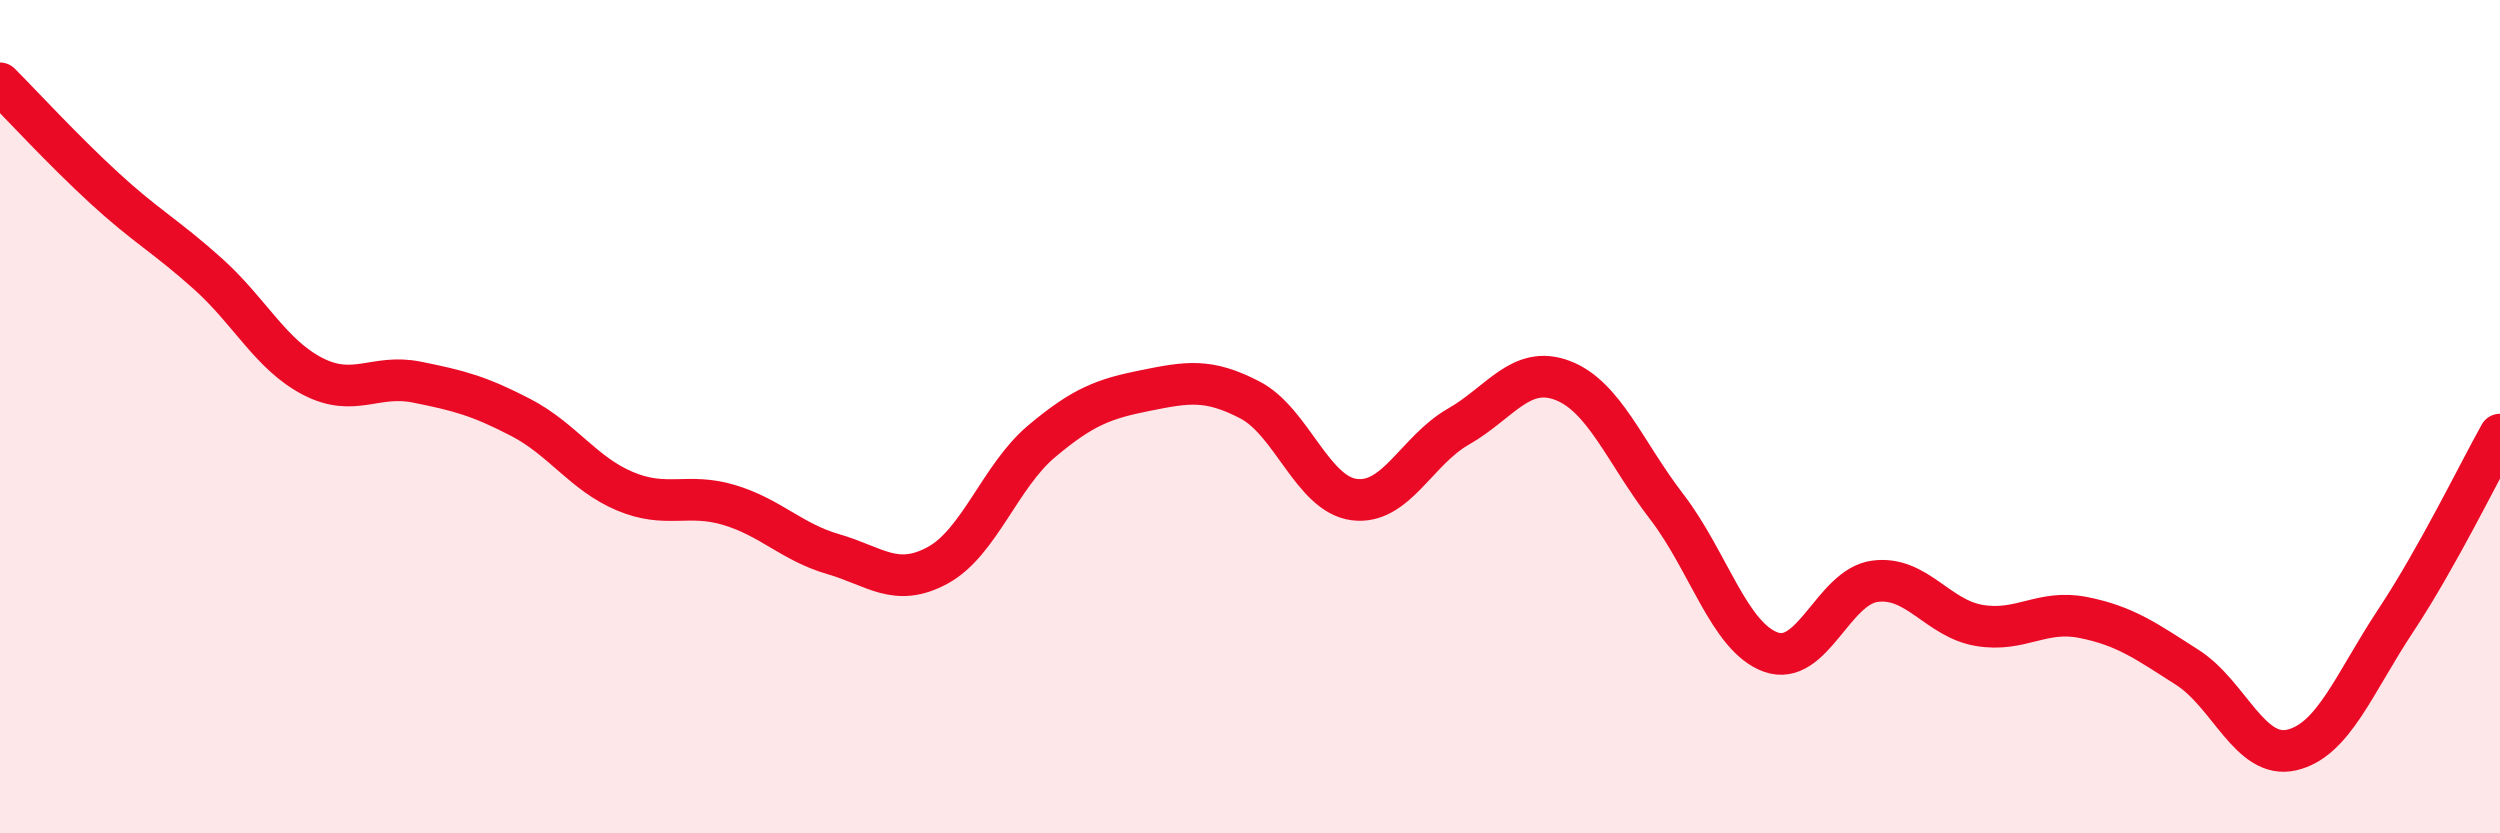 
    <svg width="60" height="20" viewBox="0 0 60 20" xmlns="http://www.w3.org/2000/svg">
      <path
        d="M 0,2 C 0.5,2.5 1.5,3.59 2.5,4.51 C 3.5,5.43 4,5.68 5,6.58 C 6,7.48 6.5,8.51 7.5,9.03 C 8.5,9.55 9,8.97 10,9.17 C 11,9.37 11.5,9.5 12.5,10.02 C 13.5,10.54 14,11.37 15,11.79 C 16,12.21 16.5,11.82 17.5,12.12 C 18.5,12.42 19,13.01 20,13.3 C 21,13.59 21.5,14.11 22.5,13.57 C 23.5,13.03 24,11.43 25,10.59 C 26,9.75 26.5,9.57 27.5,9.37 C 28.5,9.17 29,9.08 30,9.6 C 31,10.12 31.5,11.86 32.5,11.99 C 33.5,12.12 34,10.81 35,10.24 C 36,9.67 36.5,8.75 37.5,9.13 C 38.5,9.51 39,10.86 40,12.16 C 41,13.46 41.5,15.29 42.5,15.65 C 43.5,16.01 44,14.08 45,13.95 C 46,13.82 46.5,14.84 47.5,15.01 C 48.5,15.18 49,14.62 50,14.82 C 51,15.02 51.5,15.38 52.5,16.02 C 53.5,16.66 54,18.23 55,18 C 56,17.77 56.5,16.4 57.5,14.89 C 58.5,13.38 59.5,11.32 60,10.43L60 20L0 20Z"
        fill="#EB0A25"
        opacity="0.1"
        stroke-linecap="round"
        stroke-linejoin="round"
      />
      <path
        d="M 0,2 C 0.5,2.5 1.5,3.59 2.5,4.51 C 3.5,5.43 4,5.68 5,6.58 C 6,7.48 6.5,8.51 7.5,9.03 C 8.5,9.55 9,8.97 10,9.17 C 11,9.37 11.5,9.5 12.5,10.02 C 13.5,10.54 14,11.37 15,11.79 C 16,12.21 16.5,11.82 17.5,12.12 C 18.5,12.42 19,13.01 20,13.3 C 21,13.59 21.5,14.11 22.5,13.57 C 23.5,13.03 24,11.43 25,10.59 C 26,9.75 26.5,9.57 27.5,9.37 C 28.5,9.17 29,9.08 30,9.6 C 31,10.12 31.5,11.86 32.5,11.99 C 33.5,12.12 34,10.81 35,10.24 C 36,9.67 36.5,8.75 37.5,9.13 C 38.5,9.51 39,10.86 40,12.16 C 41,13.46 41.5,15.29 42.5,15.65 C 43.5,16.01 44,14.08 45,13.95 C 46,13.82 46.5,14.84 47.5,15.01 C 48.5,15.18 49,14.62 50,14.82 C 51,15.02 51.5,15.38 52.5,16.02 C 53.5,16.66 54,18.23 55,18 C 56,17.77 56.5,16.4 57.5,14.89 C 58.5,13.38 59.5,11.32 60,10.43"
        stroke="#EB0A25"
        stroke-width="1"
        fill="none"
        stroke-linecap="round"
        stroke-linejoin="round"
      />
    </svg>
  